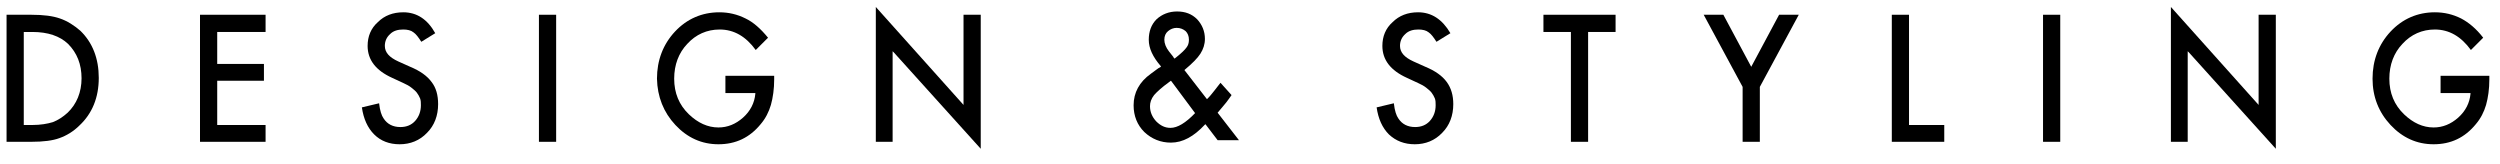 <?xml version="1.0" encoding="utf-8"?>
<!-- Generator: Adobe Illustrator 25.2.3, SVG Export Plug-In . SVG Version: 6.00 Build 0)  -->
<svg version="1.1" id="圖層_1" xmlns="http://www.w3.org/2000/svg" xmlns:xlink="http://www.w3.org/1999/xlink" x="0px" y="0px"
	 viewBox="0 0 610 40" style="enable-background:new 0 0 610 40;" xml:space="preserve">
<g>
	<polygon points="461.6,3.6 461.6,34.6 474.4,34.6 474.4,30.5 465.8,30.5 465.8,3.6 	"/>
	<polygon points="434.1,3.6 427.3,16.3 420.5,3.6 415.7,3.6 425.2,21.2 425.2,34.6 429.4,34.6 429.4,21.2 438.9,3.6 	"/>
	<polygon points="394.2,3.6 376.6,3.6 376.6,7.8 383.3,7.8 383.3,34.6 387.5,34.6 387.5,7.8 394.2,7.8 	"/>
	<polygon points="555.3,36.3 555.3,3.6 551.1,3.6 551.1,25.6 529.7,1.7 529.7,34.6 533.8,34.6 533.8,12.5 534.1,12.8 	"/>
	<rect x="498.5" y="3.6" width="4.2" height="31"/>
	<path d="M600.5,4.5c-2-1-4.1-1.5-6.4-1.5c-4.2,0-7.9,1.6-10.8,4.7c-2.9,3.1-4.4,7-4.4,11.5c0,4.4,1.5,8.2,4.4,11.3
		s6.4,4.7,10.5,4.7c4.2,0,7.6-1.6,10.3-4.9c1.2-1.4,2-3,2.5-4.7c0.5-1.8,0.8-3.9,0.8-6.2v-0.9h-11.9v4.2h7.3v0.2
		c-0.2,2.2-1.2,4.2-3,5.8c-1.8,1.6-3.8,2.4-6,2.4c-2.6,0-5-1.1-7.2-3.2c-2.4-2.3-3.6-5.2-3.6-8.7c0-3.4,1.1-6.3,3.2-8.5
		c2.1-2.3,4.8-3.5,7.9-3.5c3.5,0,6.4,1.7,8.8,5l3-3C604.2,7,602.4,5.5,600.5,4.5z"/>
	<path d="M297.1,27.5c0.8-0.9,1.5-1.8,2.1-2.5c0.5-0.7,1-1.3,1.3-1.8l-2.7-3c-0.5,0.6-0.9,1.2-1.4,1.8c-0.5,0.6-1,1.3-1.6,1.9
		l-0.3,0.3l-5.5-7.1l0.1-0.1c1.8-1.5,3.1-2.8,3.8-3.9c0.7-1.1,1.1-2.3,1.1-3.6c0-1.9-0.7-3.5-1.9-4.8c-1.3-1.3-2.9-1.9-4.9-1.9
		s-3.7,0.7-5,1.9c-1.3,1.3-1.9,3-1.9,5c0,2.1,1,4.2,2.9,6.4l0.1,0.1l-0.1,0.1c-0.1,0.1-0.2,0.2-0.3,0.2c-0.1,0.1-0.1,0.1-0.2,0.1
		l-1.9,1.4c-2.8,2-4.2,4.6-4.2,7.7c0,2.6,0.9,4.8,2.6,6.5c1.8,1.7,4,2.6,6.5,2.6c2.9,0,5.6-1.5,8.3-4.4l0.1-0.1l0.1,0.1l2.9,3.8h5.2
		L297.1,27.5L297.1,27.5z M285,7.6c0.6-0.5,1.3-0.8,2.1-0.8c0.9,0,1.6,0.3,2.2,0.8c0.5,0.5,0.8,1.2,0.8,2.1c0,0.8-0.2,1.4-0.6,1.9
		c-0.2,0.3-0.5,0.6-0.9,1s-0.9,0.8-1.5,1.3l-0.5,0.4l-0.1-0.1c-0.1-0.1-0.2-0.2-0.2-0.3l-1.1-1.4c-0.7-0.9-1.1-1.9-1.1-2.8
		C284.1,8.8,284.4,8.1,285,7.6z M291.6,27.6c-2.3,2.4-4.3,3.6-6,3.6c-1.3,0-2.4-0.5-3.5-1.6c-1-1.1-1.5-2.3-1.5-3.7
		c0-0.9,0.3-1.8,1-2.7c0.7-0.8,1.9-1.9,3.7-3.2l0.4-0.3l0.1,0.1L291.6,27.6L291.6,27.6z"/>
	<path d="M345.2,35.2c2.6,0,4.9-0.9,6.7-2.8c1.8-1.8,2.7-4.2,2.7-7c0-2.1-0.5-3.9-1.6-5.4s-2.8-2.7-5.2-3.7l-2.9-1.3
		c-2.2-1-3.3-2.2-3.3-3.8c0-1.1,0.4-2.1,1.3-2.9c0.8-0.8,1.9-1.1,3.2-1.1c1,0,1.9,0.2,2.5,0.7c0.6,0.4,1.2,1.2,1.9,2.3l3.4-2.1
		c-2-3.4-4.6-5.1-7.9-5.1c-2.5,0-4.6,0.8-6.2,2.4c-1.7,1.5-2.5,3.5-2.5,5.8c0,3.4,2,6,6,7.8l2.8,1.3c0.7,0.3,1.4,0.7,1.9,1.1
		s1,0.8,1.3,1.2c0.3,0.4,0.6,0.9,0.8,1.4c0.2,0.5,0.2,1.1,0.2,1.7c0,1.5-0.5,2.8-1.4,3.8s-2.1,1.5-3.6,1.5c-1.8,0-3.2-0.7-4.1-2.1
		c-0.5-0.7-0.9-1.9-1.1-3.7l-4.2,1c0.4,2.8,1.4,5,3,6.6C340.6,34.4,342.7,35.2,345.2,35.2z"/>
	<polygon points="64.8,7.8 64.8,3.6 48.8,3.6 48.8,34.6 64.8,34.6 64.8,30.5 53,30.5 53,19.7 64.4,19.7 64.4,15.6 53,15.6 53,7.8 	
		"/>
	<rect x="131.5" y="3.6" width="4.2" height="31"/>
	<path d="M105.3,20c-1.1-1.5-2.8-2.7-5.2-3.7L97.2,15c-2.2-1-3.3-2.2-3.3-3.8c0-1.1,0.4-2.1,1.3-2.9c0.8-0.8,1.9-1.1,3.2-1.1
		c1,0,1.9,0.2,2.5,0.7c0.6,0.4,1.2,1.2,1.9,2.3l3.4-2.1c-1.9-3.4-4.5-5.1-7.8-5.1c-2.5,0-4.6,0.8-6.2,2.4c-1.7,1.5-2.5,3.5-2.5,5.8
		c0,3.4,2,6,6,7.8l2.8,1.3c0.7,0.3,1.4,0.7,1.9,1.1s1,0.8,1.3,1.2c0.3,0.4,0.6,0.9,0.8,1.4c0.2,0.5,0.2,1.1,0.2,1.7
		c0,1.5-0.5,2.8-1.4,3.8S99.2,31,97.7,31c-1.8,0-3.2-0.7-4.1-2.1c-0.5-0.7-0.9-1.9-1.1-3.7l-4.2,1c0.4,2.8,1.4,5,3,6.6
		c1.6,1.6,3.7,2.4,6.2,2.4c2.6,0,4.9-0.9,6.7-2.8c1.8-1.8,2.7-4.2,2.7-7C106.9,23.2,106.4,21.4,105.3,20z"/>
	<path d="M14.6,4.5c-1.7-0.6-4-0.9-7-0.9h-6v31h6c3,0,5.3-0.3,6.9-0.9c1.7-0.6,3.4-1.6,4.9-3.1c3.1-2.9,4.7-6.8,4.7-11.6
		c0-4.7-1.5-8.6-4.5-11.5C18.1,6.2,16.4,5.1,14.6,4.5z M16.5,27.5c-1.1,1-2.3,1.8-3.6,2.3c-1.3,0.4-3,0.7-5,0.7H5.8V7.8h2.1
		c3.8,0,6.7,1,8.7,2.9c2.2,2.2,3.3,5,3.3,8.4S18.7,25.4,16.5,27.5z"/>
	<path d="M164.8,30.5c2.9,3.1,6.4,4.7,10.5,4.7c4.2,0,7.6-1.6,10.3-4.9c1.2-1.4,2-3,2.5-4.7c0.5-1.8,0.8-3.9,0.8-6.2v-0.9H177v4.2
		h7.3v0.2c-0.2,2.2-1.2,4.2-3,5.8c-1.8,1.6-3.8,2.4-6,2.4c-2.6,0-5-1.1-7.2-3.2c-2.4-2.3-3.6-5.2-3.6-8.7c0-3.4,1.1-6.3,3.2-8.5
		c2.1-2.3,4.8-3.5,7.9-3.5c3.5,0,6.4,1.7,8.8,5l3-3c-1.8-2.2-3.6-3.8-5.5-4.7c-2-1-4.1-1.5-6.4-1.5c-4.2,0-7.9,1.6-10.8,4.7
		c-2.9,3.1-4.4,7-4.4,11.5C160.4,23.6,161.9,27.4,164.8,30.5z"/>
	<polygon points="239.3,36.3 239.3,3.6 235.1,3.6 235.1,25.6 213.7,1.7 213.7,34.6 217.8,34.6 217.8,12.5 218.1,12.8 	"/>
</g>
</svg>
